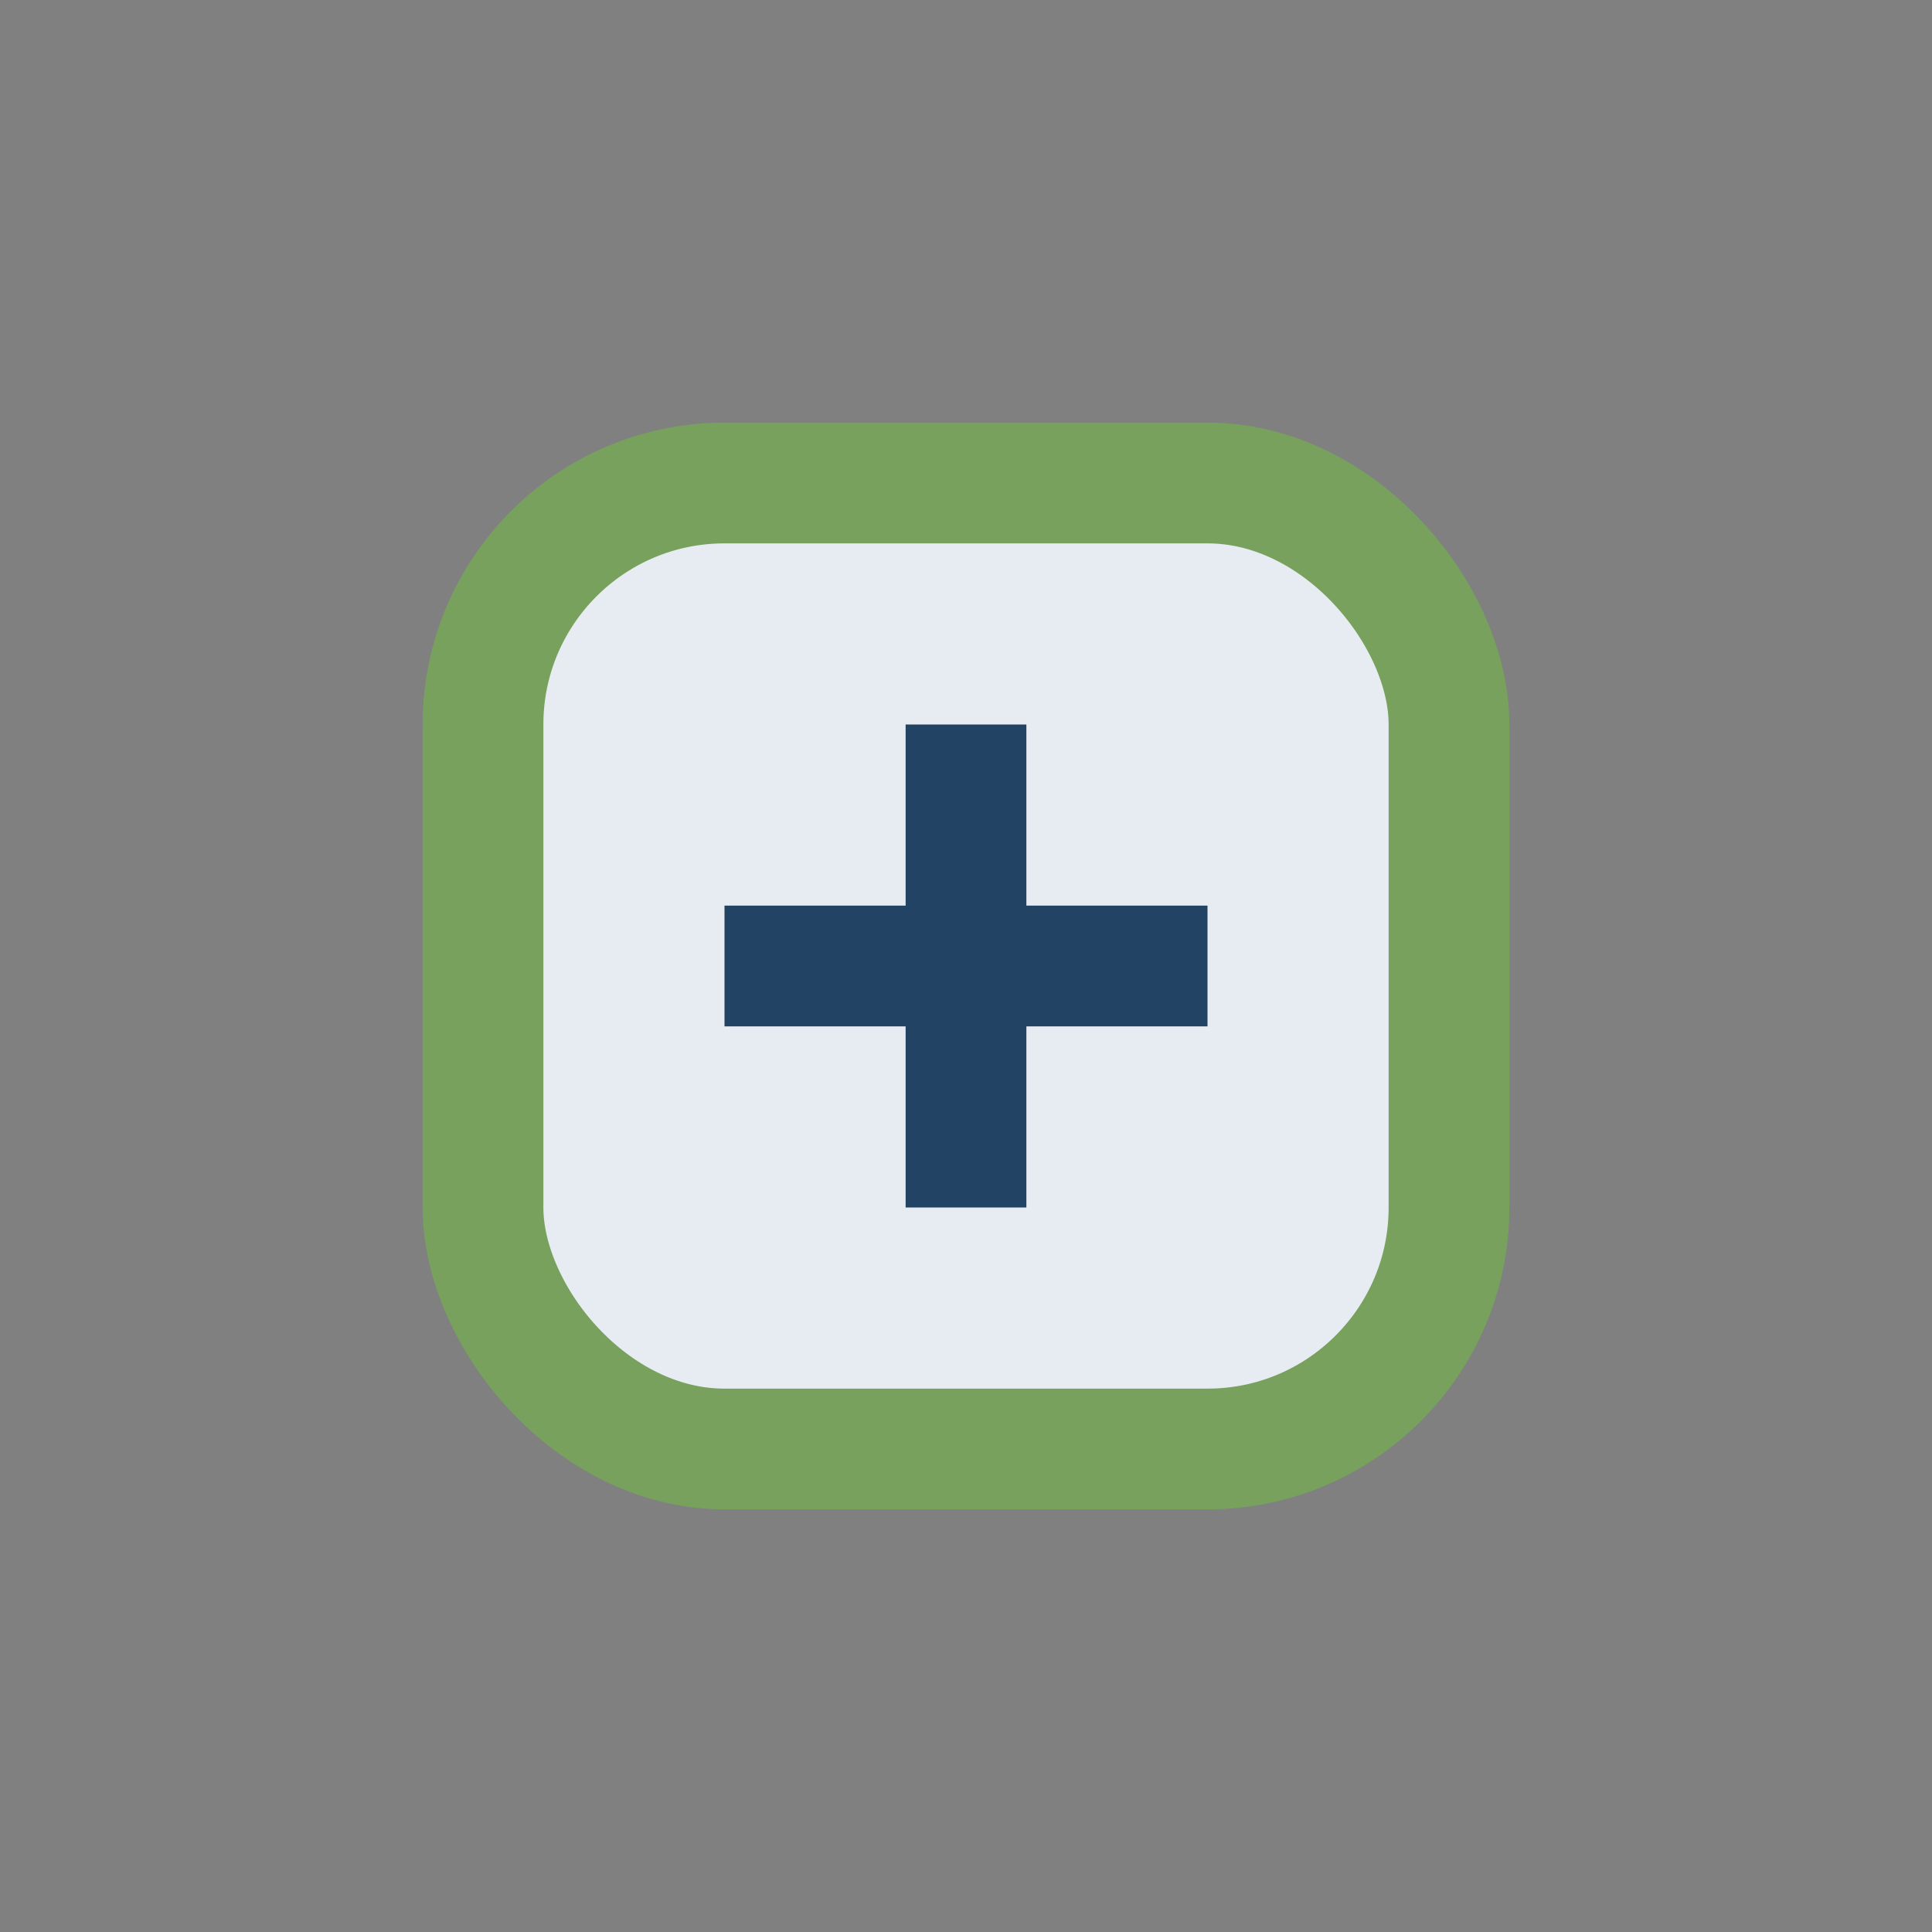 <?xml version="1.0" encoding="UTF-8"?>
<svg xmlns="http://www.w3.org/2000/svg" width="32" height="32" viewBox="0 0 32 32"><rect x="0" y="0" width="32" height="32" fill="#808080" stroke="none"/><rect x="8" y="8" width="16" height="16" rx="4" fill="#E7ECF2" stroke="#77A15D" stroke-width="2"/><path d="M12 16h8M16 12v8" stroke="#234364" stroke-width="2"/></svg>